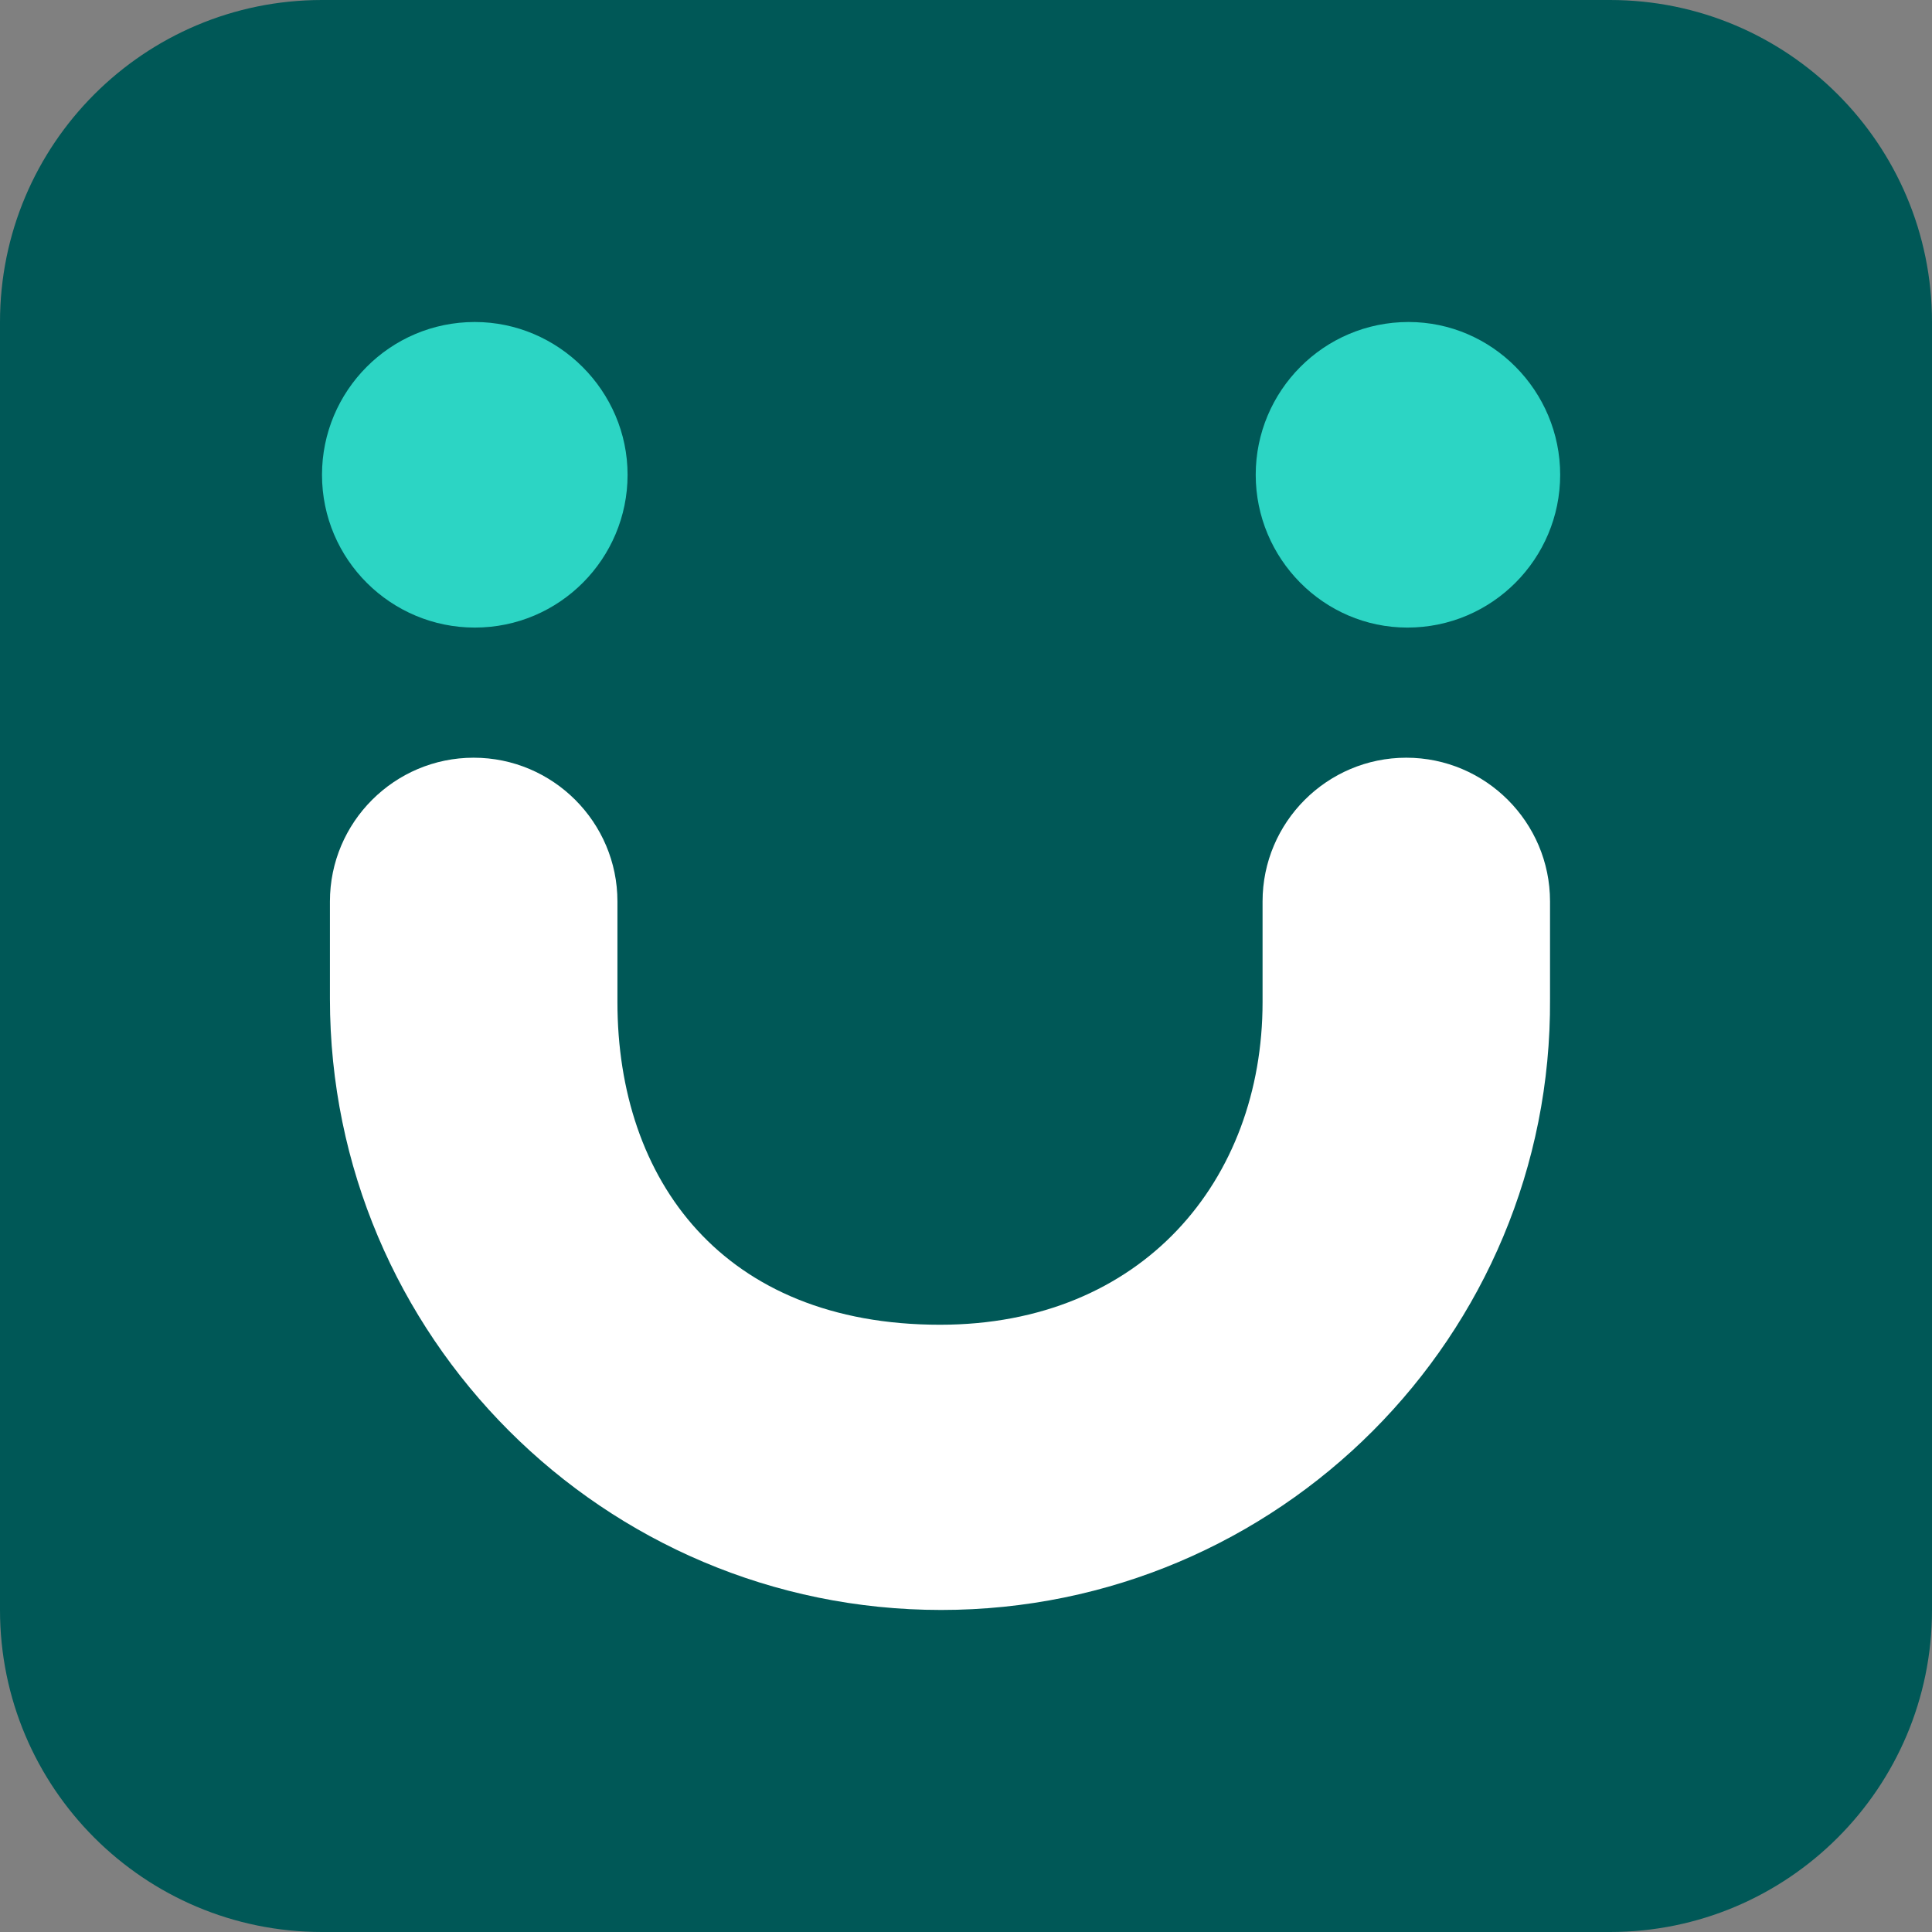<svg width="48" height="48" viewBox="0 0 48 48" fill="none" xmlns="http://www.w3.org/2000/svg">
<rect x="0" y="0" width="48" height="48" fill="#808080" stroke="none"/>
<g clip-path="url(#clip0_5001_62)">
<path d="M40 0H8C3.582 0 0 3.582 0 8V40C0 44.418 3.582 48 8 48H40C44.418 48 48 44.418 48 40V8C48 3.582 44.418 0 40 0Z" fill="#005857"/>
<path d="M15.592 11.796C15.592 13.877 13.905 15.592 11.796 15.592C9.715 15.592 8 13.905 8 11.796C8 9.715 9.687 8 11.796 8C13.877 8 15.592 9.715 15.592 11.796Z" fill="#2CD5C4"/>
<path d="M38.762 11.796C38.762 13.877 37.075 15.592 34.966 15.592C32.885 15.592 31.198 13.877 31.198 11.796C31.198 9.715 32.885 8 34.994 8C37.075 8 38.762 9.715 38.762 11.796Z" fill="#2CD5C4"/>
<path d="M23.382 39.999C15.002 39.999 8.197 33.194 8.197 24.815V22.396C8.197 20.428 9.8 18.825 11.768 18.825C13.737 18.825 15.34 20.428 15.34 22.396V24.899C15.34 29.314 17.955 32.913 23.354 32.913C28.387 32.913 31.368 29.314 31.368 24.899V22.396C31.368 20.428 32.971 18.825 34.939 18.825C36.907 18.825 38.51 20.428 38.51 22.396V24.815C38.566 33.194 31.761 39.999 23.382 39.999Z" fill="white"/>
</g>
<defs>
<clipPath id="clip0_5001_62">
<rect width="48" height="48" fill="white"/>
</clipPath>
</defs>
</svg>
